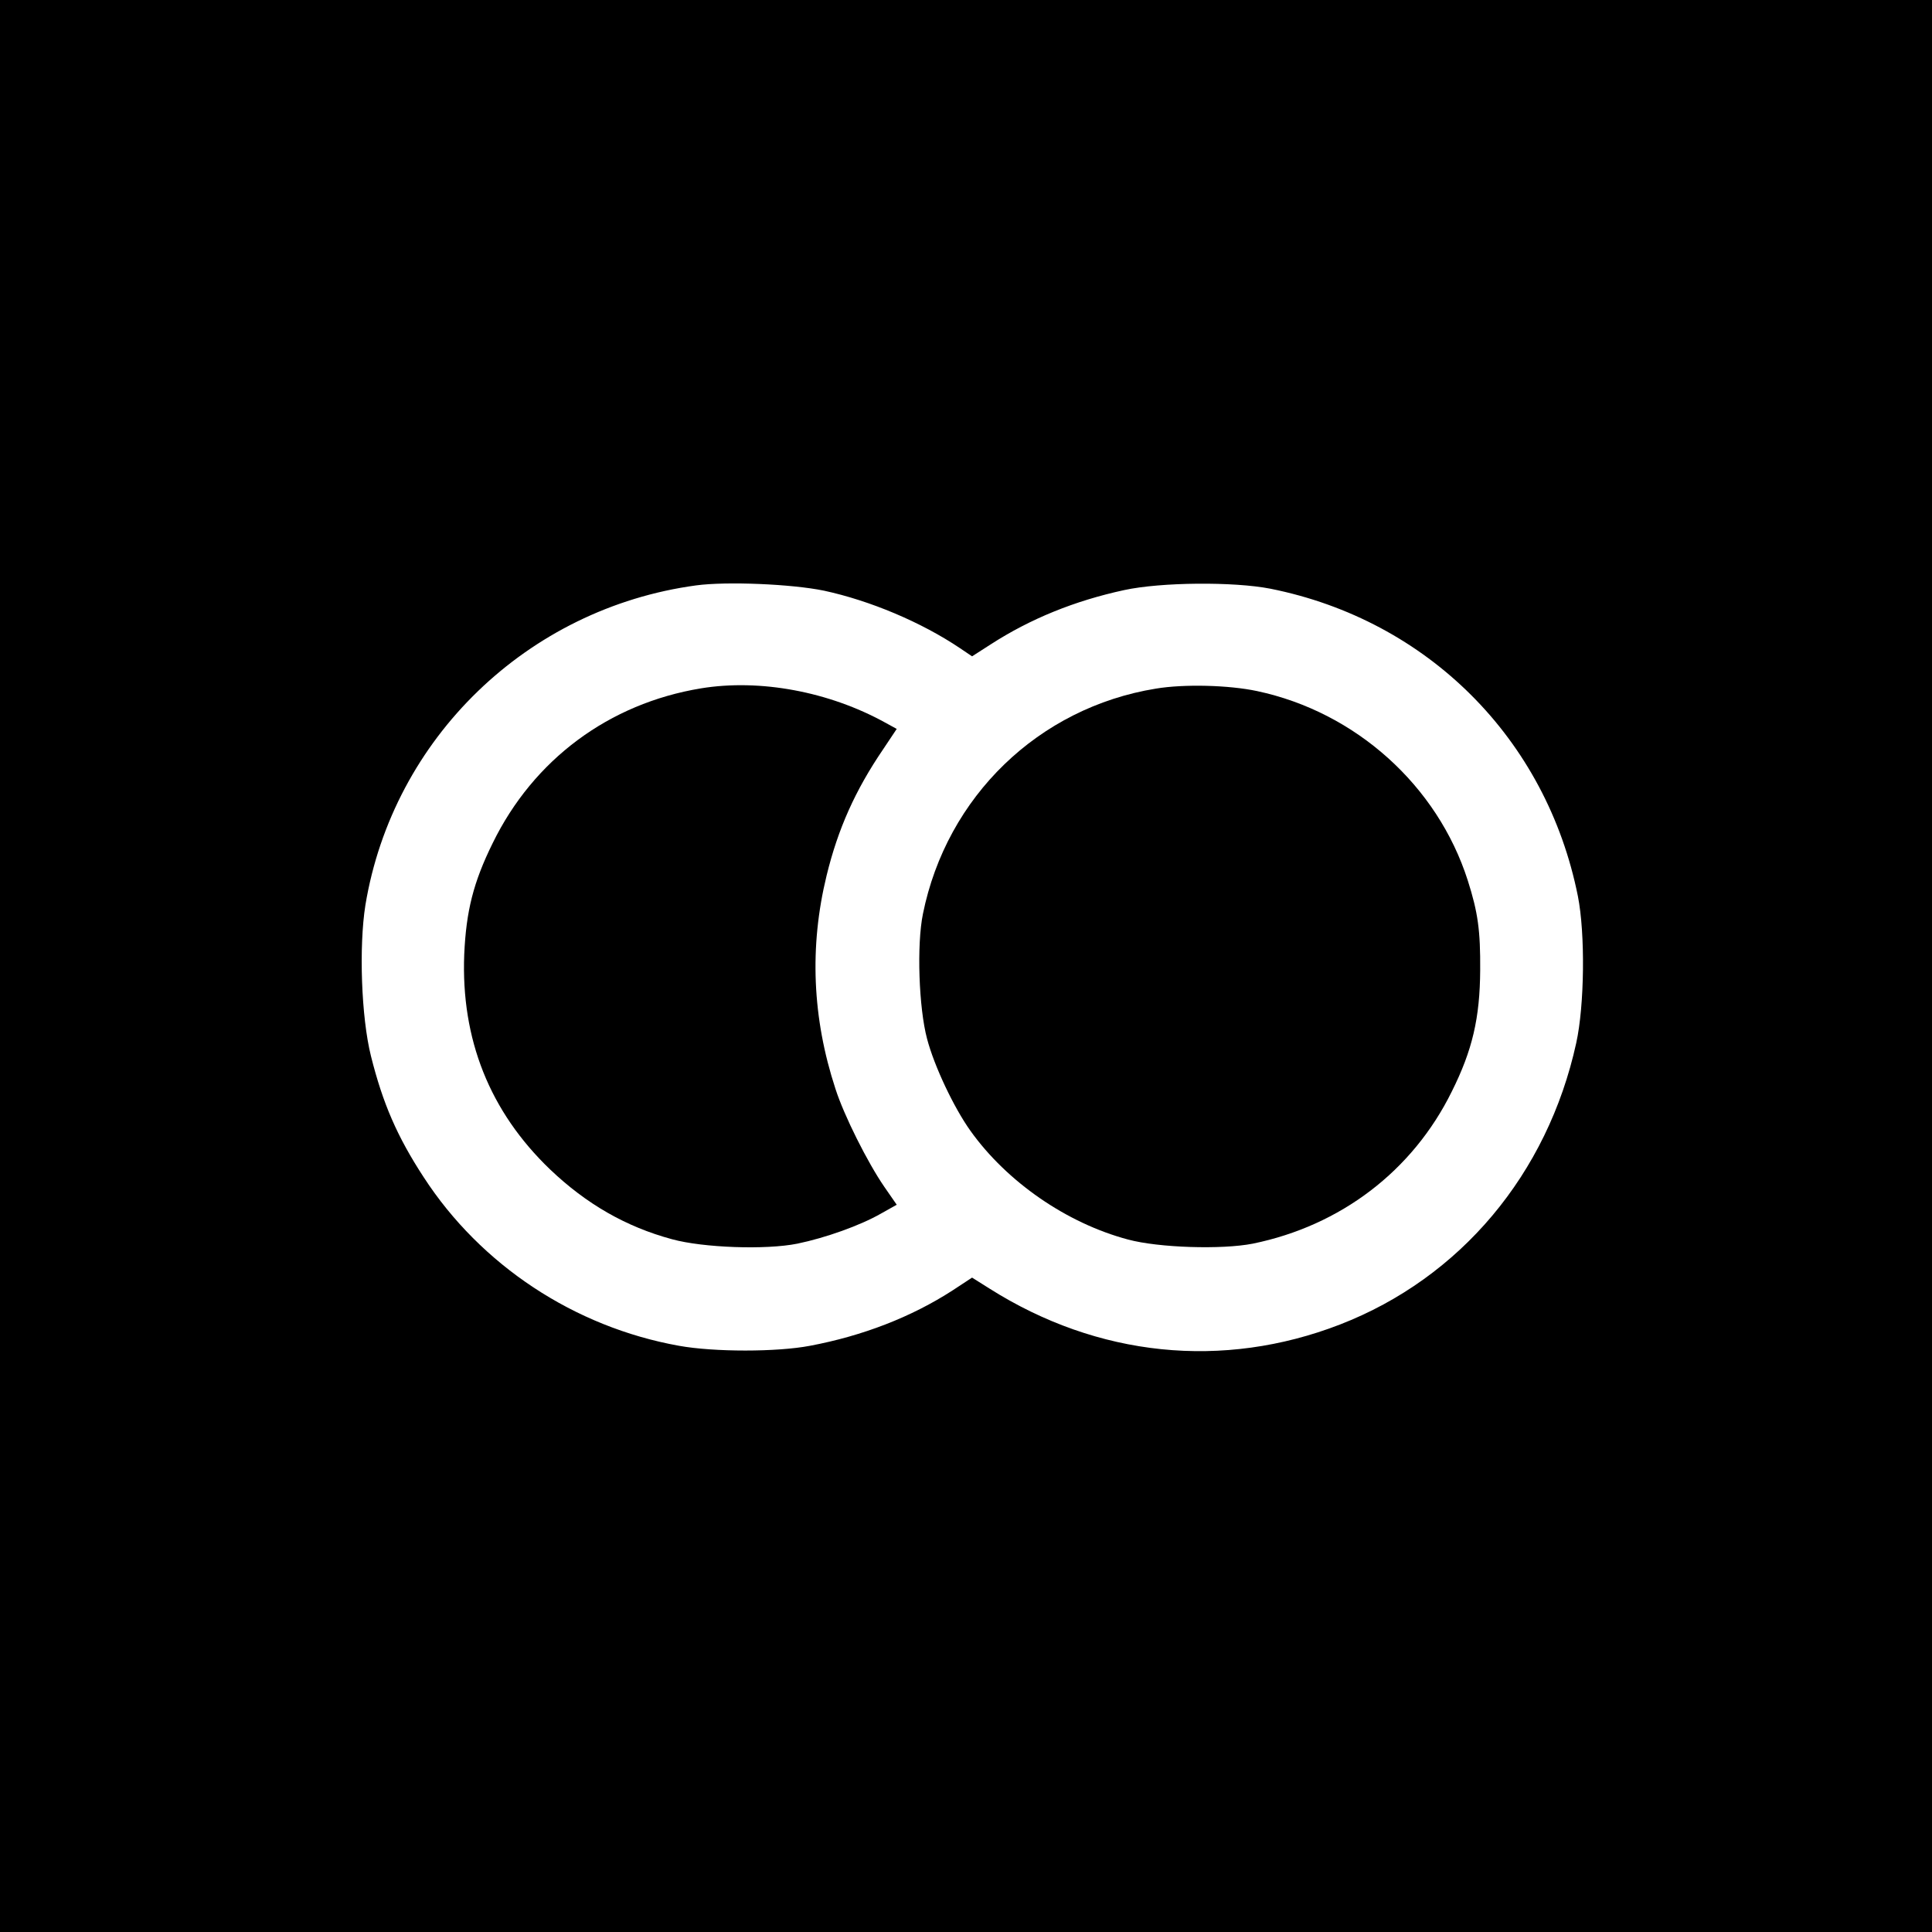 <?xml version="1.0" standalone="no"?>
<!DOCTYPE svg PUBLIC "-//W3C//DTD SVG 20010904//EN"
 "http://www.w3.org/TR/2001/REC-SVG-20010904/DTD/svg10.dtd">
<svg version="1.0" xmlns="http://www.w3.org/2000/svg"
 width="700pt" height="700pt" viewBox="0 0 700 700"
 preserveAspectRatio="xMidYMid meet">
<g transform="translate(0,700) scale(0.1,-0.1)"
fill="#000000" stroke="none">
<path d="M0 3500 l0 -3500 3500 0 3500 0 0 3500 0 3500 -3500 0 -3500 0 0
-3500z m2985 1360 c167 -36 353 -114 494 -209 l43 -29 67 43 c144 93 304 158
484 197 134 29 397 31 530 5 570 -114 1000 -544 1114 -1114 27 -136 24 -396
-6 -532 -104 -475 -420 -851 -856 -1020 -424 -164 -878 -118 -1271 131 l-62
39 -70 -46 c-150 -97 -326 -165 -517 -201 -120 -23 -348 -23 -475 0 -379 68
-718 292 -925 611 -96 147 -148 267 -191 439 -35 140 -44 396 -20 547 100 604
587 1075 1198 1158 111 15 346 5 463 -19z"/>
<path d="M2540 4506 c-334 -55 -607 -258 -755 -561 -70 -142 -96 -246 -103
-403 -12 -307 92 -569 311 -779 131 -125 275 -208 442 -253 113 -31 340 -39
454 -16 102 21 228 66 303 109 l57 32 -45 65 c-60 87 -146 258 -177 355 -84
256 -95 515 -32 773 41 168 103 308 206 459 l48 72 -42 23 c-203 112 -453 159
-667 124z"/>
<path d="M4188 4505 c-425 -69 -758 -391 -844 -816 -23 -112 -15 -341 15 -453
26 -99 97 -249 157 -333 132 -185 349 -335 571 -394 111 -30 340 -37 452 -15
318 65 579 263 721 551 75 150 102 267 103 440 1 143 -8 209 -45 325 -110 344
-406 610 -763 686 -103 22 -265 26 -367 9z"/>
</g>
</svg>
